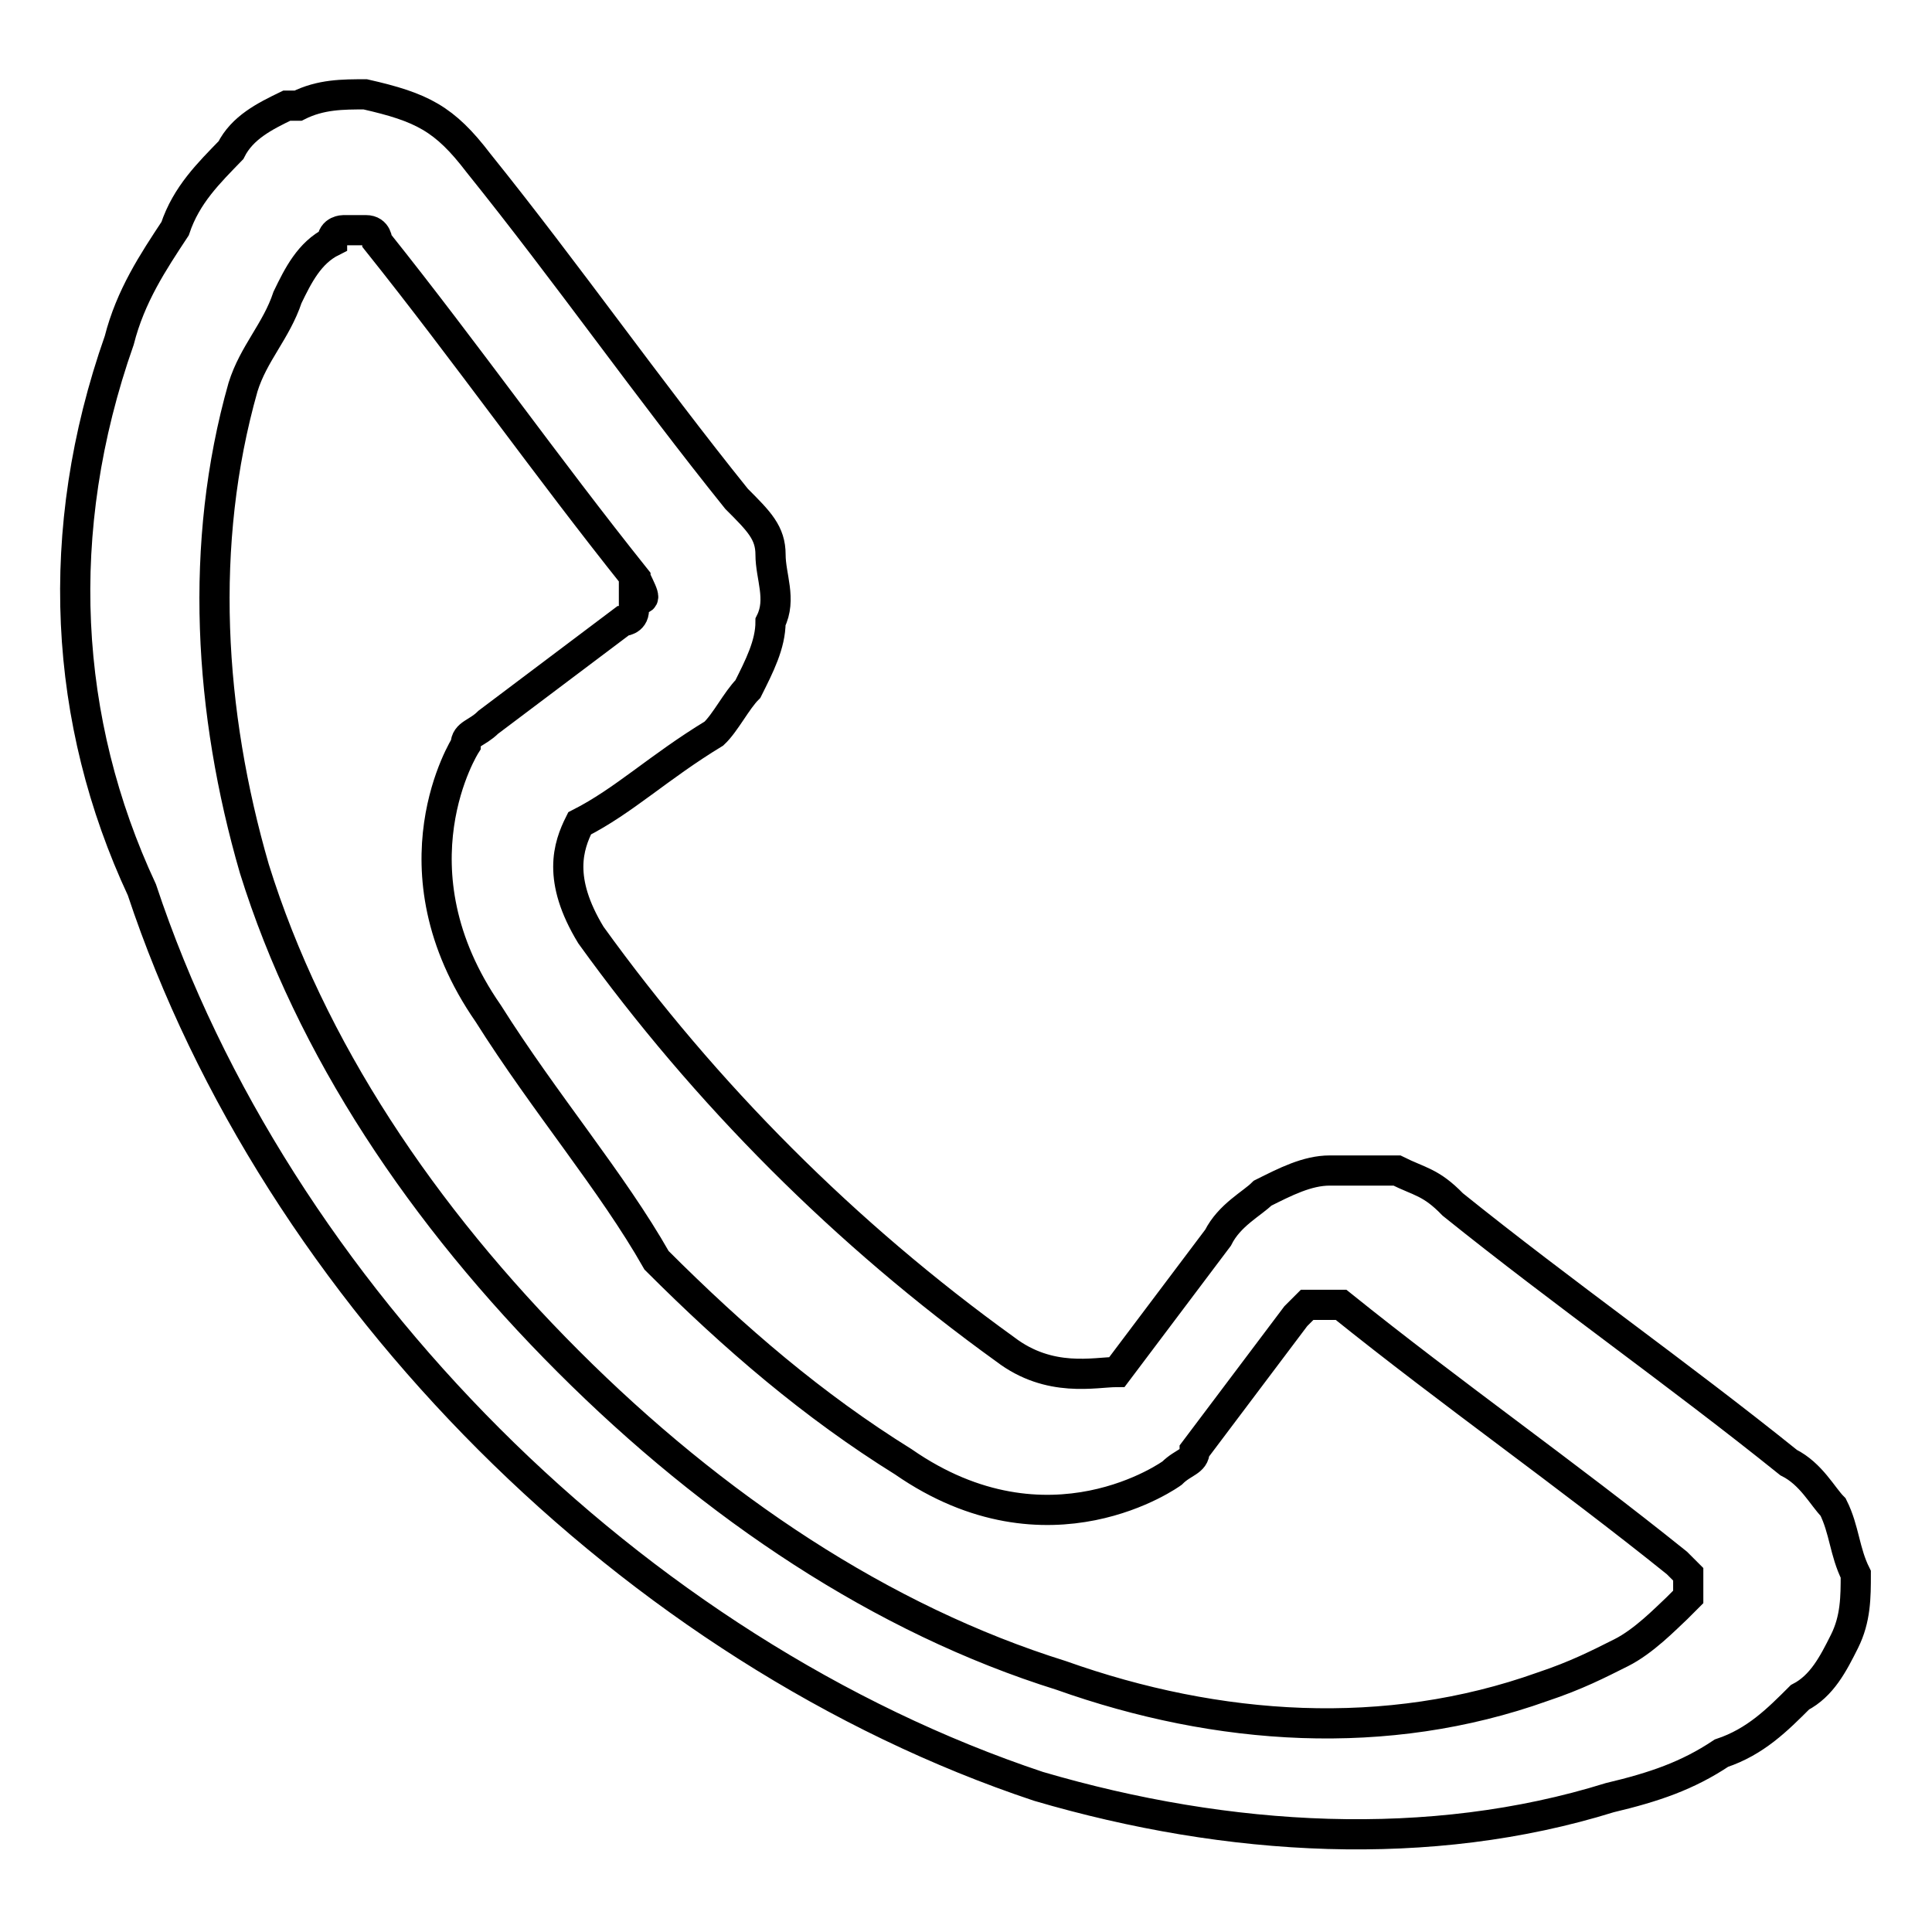 <?xml version="1.0" encoding="utf-8"?>
<!-- Svg Vector Icons : http://www.onlinewebfonts.com/icon -->
<!DOCTYPE svg PUBLIC "-//W3C//DTD SVG 1.1//EN" "http://www.w3.org/Graphics/SVG/1.1/DTD/svg11.dtd">
<svg version="1.1" xmlns="http://www.w3.org/2000/svg" xmlns:xlink="http://www.w3.org/1999/xlink" x="0px" y="0px" viewBox="0 0 256 256" enable-background="new 0 0 256 256" xml:space="preserve">
<g> <path stroke-width="4" fill-opacity="0" stroke="#000000"  d="M63.4,21.6c11.9,14.8,22.3,29.7,34.2,44.5c3,3,4.5,4.5,4.5,7.4s1.5,5.9,0,8.9c0,3-1.5,5.9-3,8.9 c-1.5,1.5-3,4.5-4.5,5.9c-7.4,4.5-11.9,8.9-17.8,11.9c-1.5,3-3,7.4,1.5,14.8c15.2,21.1,33.8,39.7,54.9,54.9c5.9,4.5,11.9,3,14.8,3 l13.4-17.8c1.5-3,4.5-4.5,5.9-5.9c3-1.5,5.9-3,8.9-3h8.9c3,1.5,4.5,1.5,7.4,4.5c14.8,11.9,29.7,22.3,44.5,34.2 c3,1.5,4.5,4.5,5.9,5.9c1.5,3,1.5,5.9,3,8.9c0,3,0,5.9-1.5,8.9c-1.5,3-3,5.9-5.9,7.4c-3,3-5.9,5.9-10.4,7.4 c-4.5,3-8.9,4.5-14.8,5.9c-23.8,7.4-50.5,5.9-75.7-1.5c-26.7-8.9-52-25.2-72.8-46c-20.8-20.8-37.1-46-46-72.8 c-10.4-22.3-11.9-47.5-3-72.8c1.5-5.9,4.5-10.4,7.4-14.8c1.5-4.5,4.5-7.4,7.4-10.4c1.5-3,4.5-4.5,7.4-5.9h1.5 c3-1.5,5.9-1.5,8.9-1.5C55.9,14.2,58.9,15.7,63.4,21.6z M84.2,76.6C72.3,61.7,61.9,46.9,50,32c0,0,0-1.5-1.5-1.5H47h-1.5 c0,0-1.5,0-1.5,1.5c-3,1.5-4.5,4.5-5.9,7.4c-1.5,4.5-4.5,7.4-5.9,11.9c-5.9,20.8-4.5,43.1,1.5,63.8c7.4,23.8,22.3,46,41.6,65.3 s41.6,34.2,65.3,41.6c20.8,7.4,43.1,8.9,63.8,1.5c4.5-1.5,7.4-3,10.4-4.5c3-1.5,5.9-4.5,7.4-5.9l1.5-1.5v-1.5v-1.5l-1.5-1.5 c-14.8-11.9-29.7-22.3-44.5-34.2h-1.5h-1.5h-1.5l-1.5,1.5l-13.4,17.8c0,1.5-1.5,1.5-3,3c0,0-16.3,11.9-35.6-1.5 c-11.9-7.4-22.3-16.3-32.7-26.7c-5.9-10.4-14.8-20.8-22.3-32.7c-13.4-19.3-3-35.6-3-35.6c0-1.5,1.5-1.5,3-3l17.8-13.4 c0,0,1.5,0,1.5-1.5v-1.5C85.6,79.5,85.6,79.5,84.2,76.6C84.2,78,84.2,78,84.2,76.6L84.2,76.6z"/></g>
</svg>